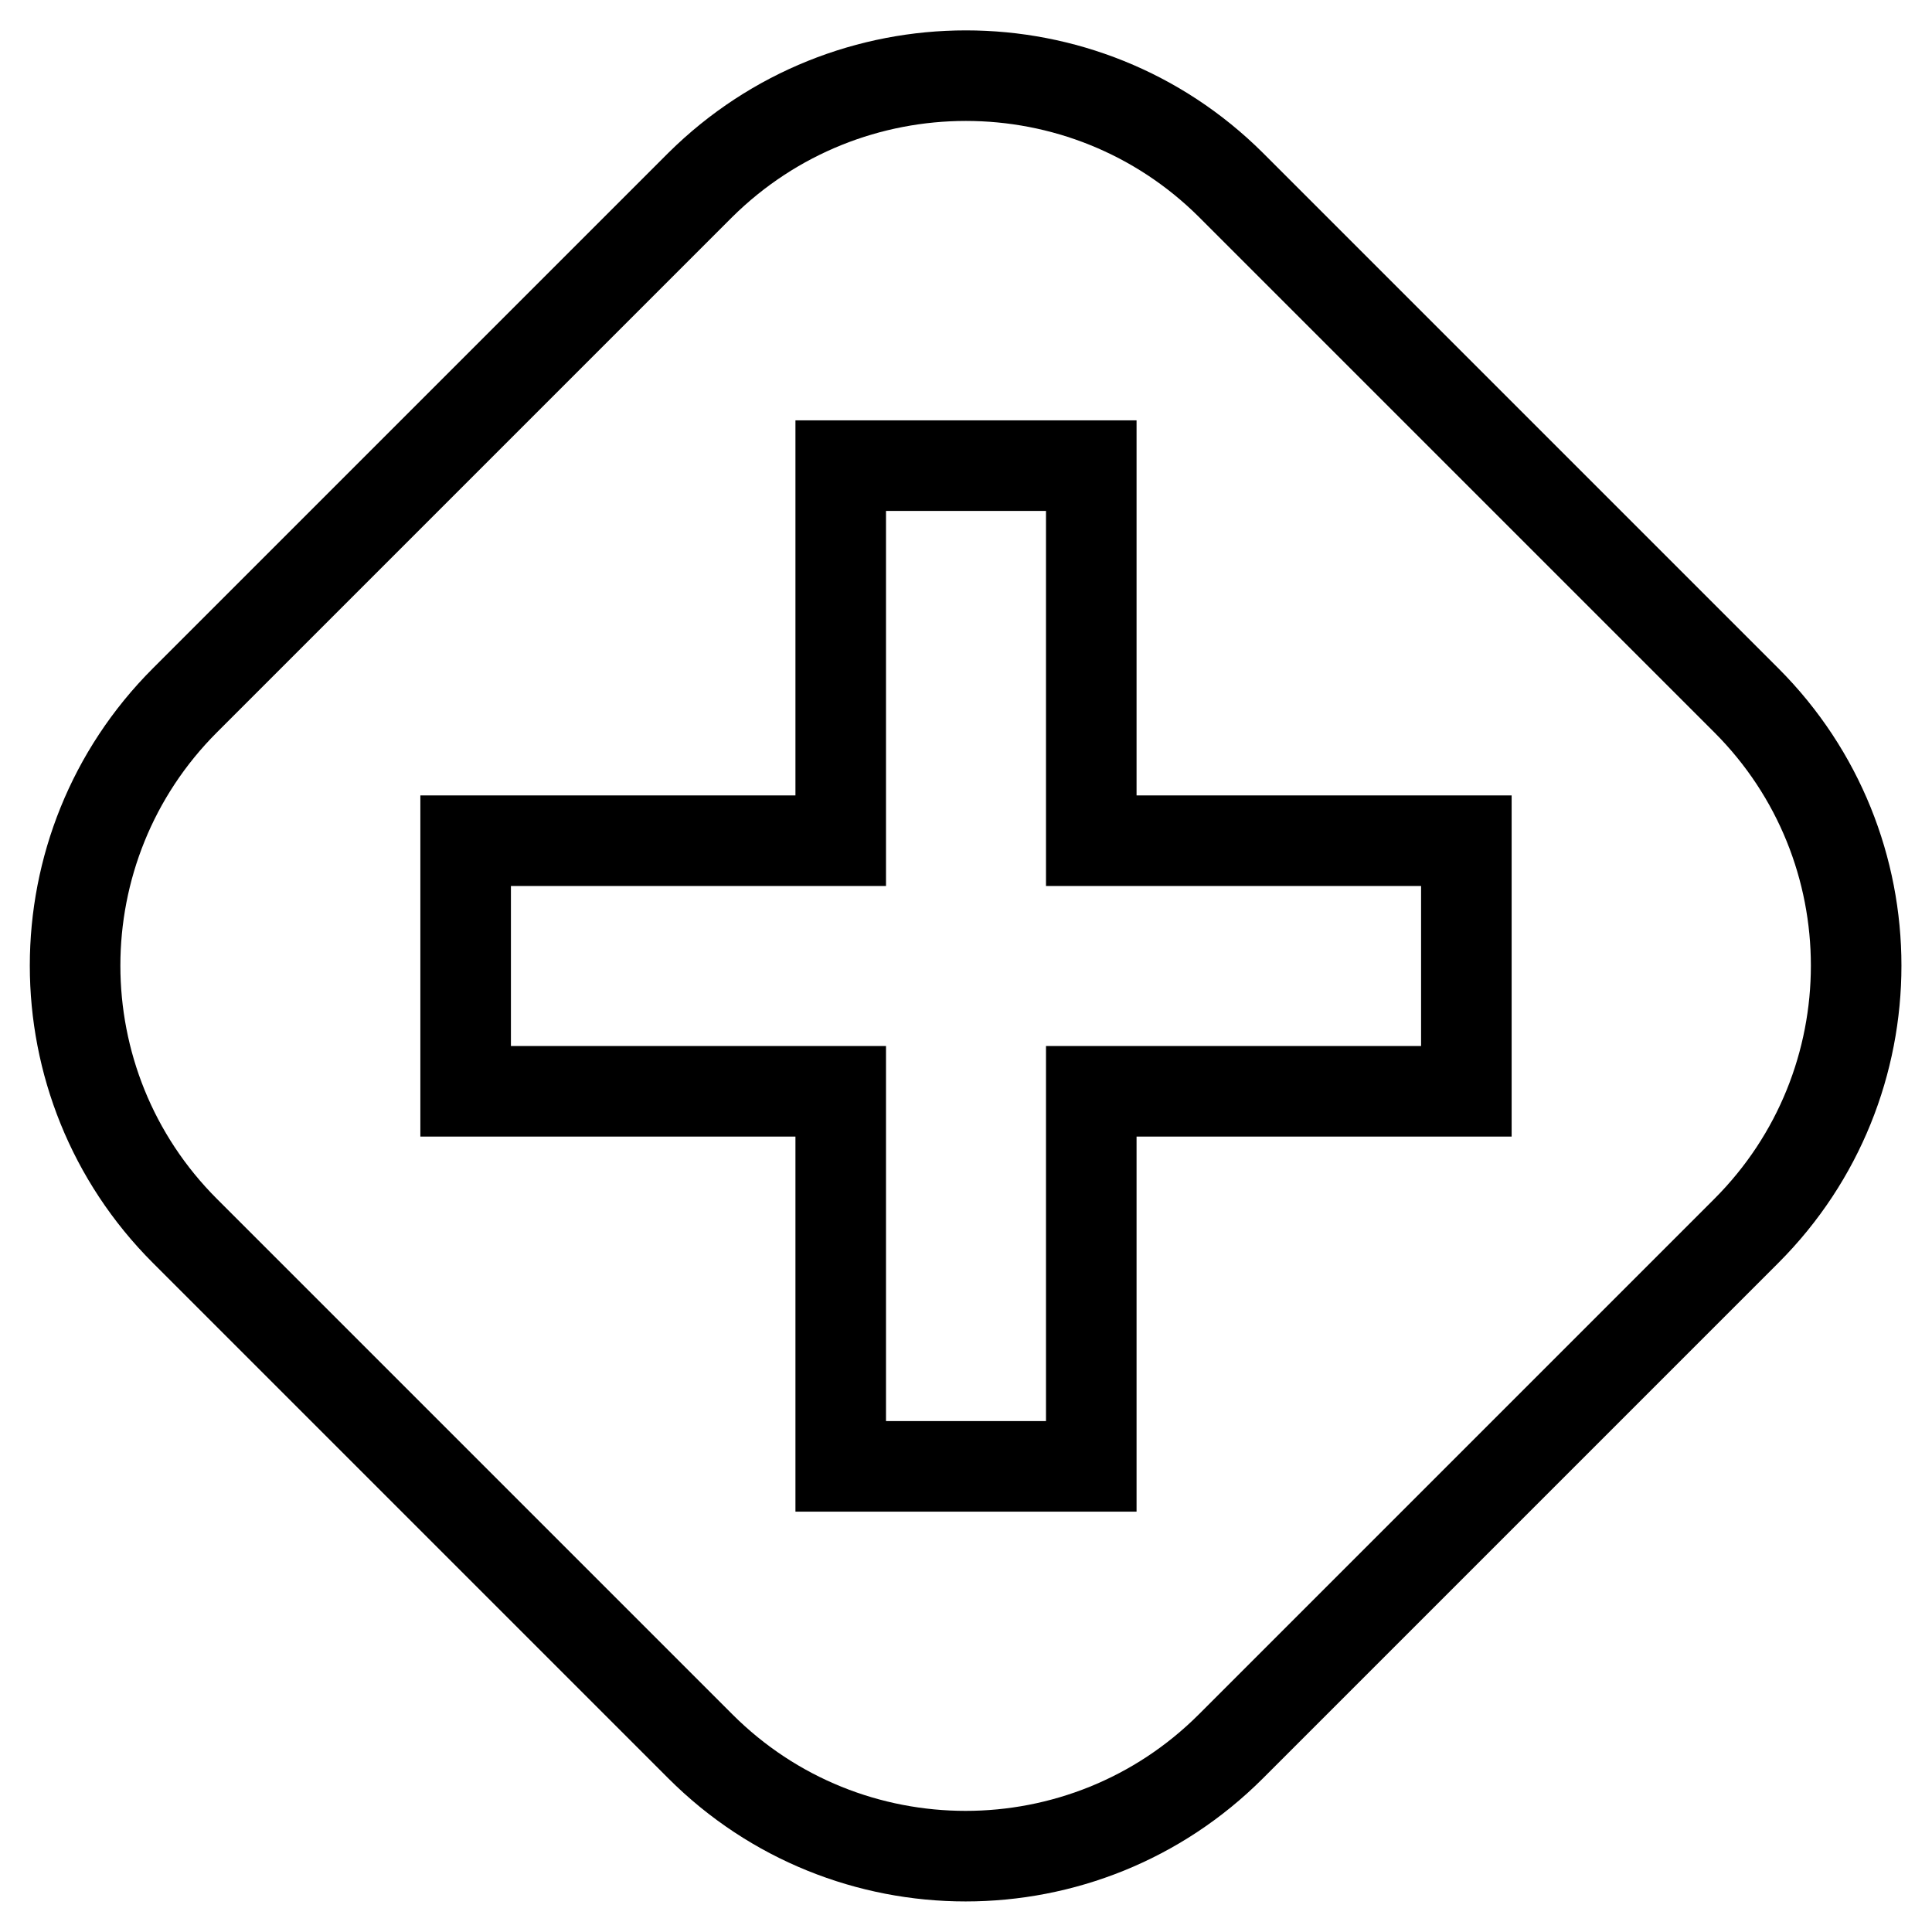 <?xml version="1.0" encoding="utf-8"?>
<!-- Svg Vector Icons : http://www.onlinewebfonts.com/icon -->
<!DOCTYPE svg PUBLIC "-//W3C//DTD SVG 1.1//EN" "http://www.w3.org/Graphics/SVG/1.1/DTD/svg11.dtd">
<svg version="1.1" xmlns="http://www.w3.org/2000/svg" xmlns:xlink="http://www.w3.org/1999/xlink" x="0px" y="0px" viewBox="0 0 256 256" enable-background="new 0 0 256 256" xml:space="preserve">
<g> <path stroke-width="12" fill-opacity="0" stroke="#000000"  d="M163.1,24.5l68.3,68.3c19.4,19.4,19.4,50.9,0,70.3l-68.3,68.3c-19.4,19.4-50.9,19.4-70.3,0l-68.3-68.3 c-19.4-19.4-19.4-50.9,0-70.3l68.3-68.3C112.3,5.2,143.7,5.2,163.1,24.5L163.1,24.5z M111.4,111.4H61.7v33.2h49.7v49.7h33.2v-49.7 h49.7v-33.2h-49.7V61.7h-33.2V111.4z"/></g>
</svg>